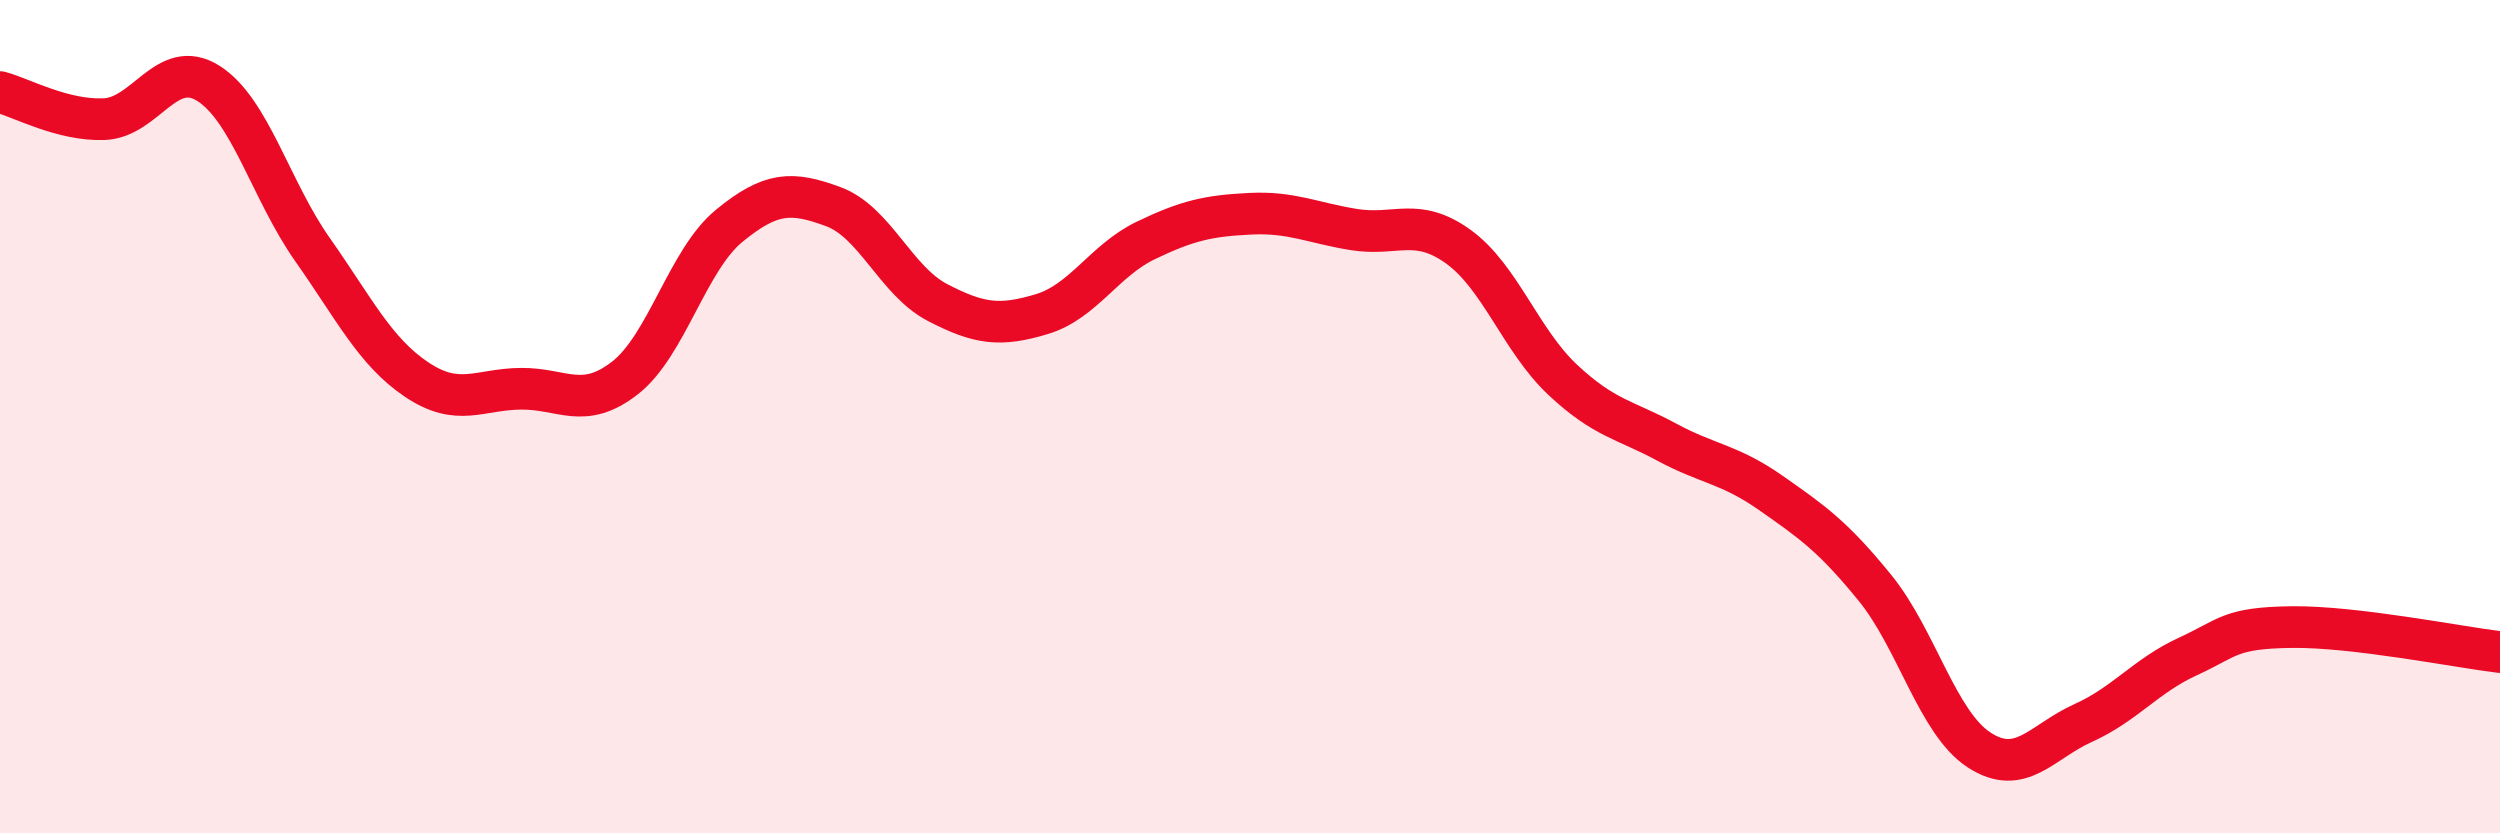 
    <svg width="60" height="20" viewBox="0 0 60 20" xmlns="http://www.w3.org/2000/svg">
      <path
        d="M 0,2.21 C 0.5,2.34 1.5,2.9 2.5,2.86 C 3.5,2.82 4,1.37 5,2 C 6,2.63 6.5,4.57 7.5,5.99 C 8.5,7.41 9,8.44 10,9.11 C 11,9.78 11.5,9.34 12.5,9.33 C 13.5,9.32 14,9.85 15,9.07 C 16,8.29 16.5,6.24 17.5,5.42 C 18.5,4.6 19,4.59 20,4.96 C 21,5.33 21.5,6.74 22.5,7.26 C 23.5,7.78 24,7.84 25,7.54 C 26,7.24 26.5,6.25 27.5,5.77 C 28.5,5.29 29,5.18 30,5.13 C 31,5.08 31.5,5.35 32.5,5.51 C 33.5,5.67 34,5.2 35,5.92 C 36,6.64 36.5,8.17 37.5,9.11 C 38.5,10.05 39,10.07 40,10.61 C 41,11.15 41.5,11.13 42.5,11.83 C 43.5,12.53 44,12.88 45,14.11 C 46,15.34 46.5,17.35 47.5,18 C 48.5,18.65 49,17.8 50,17.35 C 51,16.9 51.5,16.22 52.5,15.76 C 53.5,15.3 53.5,15.07 55,15.05 C 56.5,15.03 59,15.53 60,15.65L60 20L0 20Z"
        fill="#EB0A25"
        opacity="0.1"
        stroke-linecap="round"
        stroke-linejoin="round"
      />
      <path
        d="M 0,2.21 C 0.5,2.34 1.5,2.9 2.5,2.86 C 3.5,2.82 4,1.37 5,2 C 6,2.63 6.5,4.57 7.5,5.99 C 8.5,7.41 9,8.44 10,9.11 C 11,9.78 11.5,9.34 12.5,9.33 C 13.5,9.32 14,9.85 15,9.07 C 16,8.29 16.5,6.24 17.5,5.42 C 18.5,4.6 19,4.59 20,4.96 C 21,5.33 21.5,6.74 22.5,7.26 C 23.5,7.78 24,7.84 25,7.54 C 26,7.24 26.5,6.25 27.5,5.77 C 28.5,5.29 29,5.18 30,5.13 C 31,5.08 31.5,5.35 32.5,5.51 C 33.5,5.67 34,5.2 35,5.92 C 36,6.64 36.5,8.17 37.5,9.11 C 38.5,10.05 39,10.07 40,10.61 C 41,11.15 41.5,11.13 42.5,11.83 C 43.5,12.53 44,12.88 45,14.11 C 46,15.34 46.5,17.35 47.5,18 C 48.5,18.65 49,17.8 50,17.35 C 51,16.9 51.5,16.22 52.5,15.76 C 53.5,15.3 53.5,15.07 55,15.05 C 56.5,15.03 59,15.53 60,15.65"
        stroke="#EB0A25"
        stroke-width="1"
        fill="none"
        stroke-linecap="round"
        stroke-linejoin="round"
      />
    </svg>
  